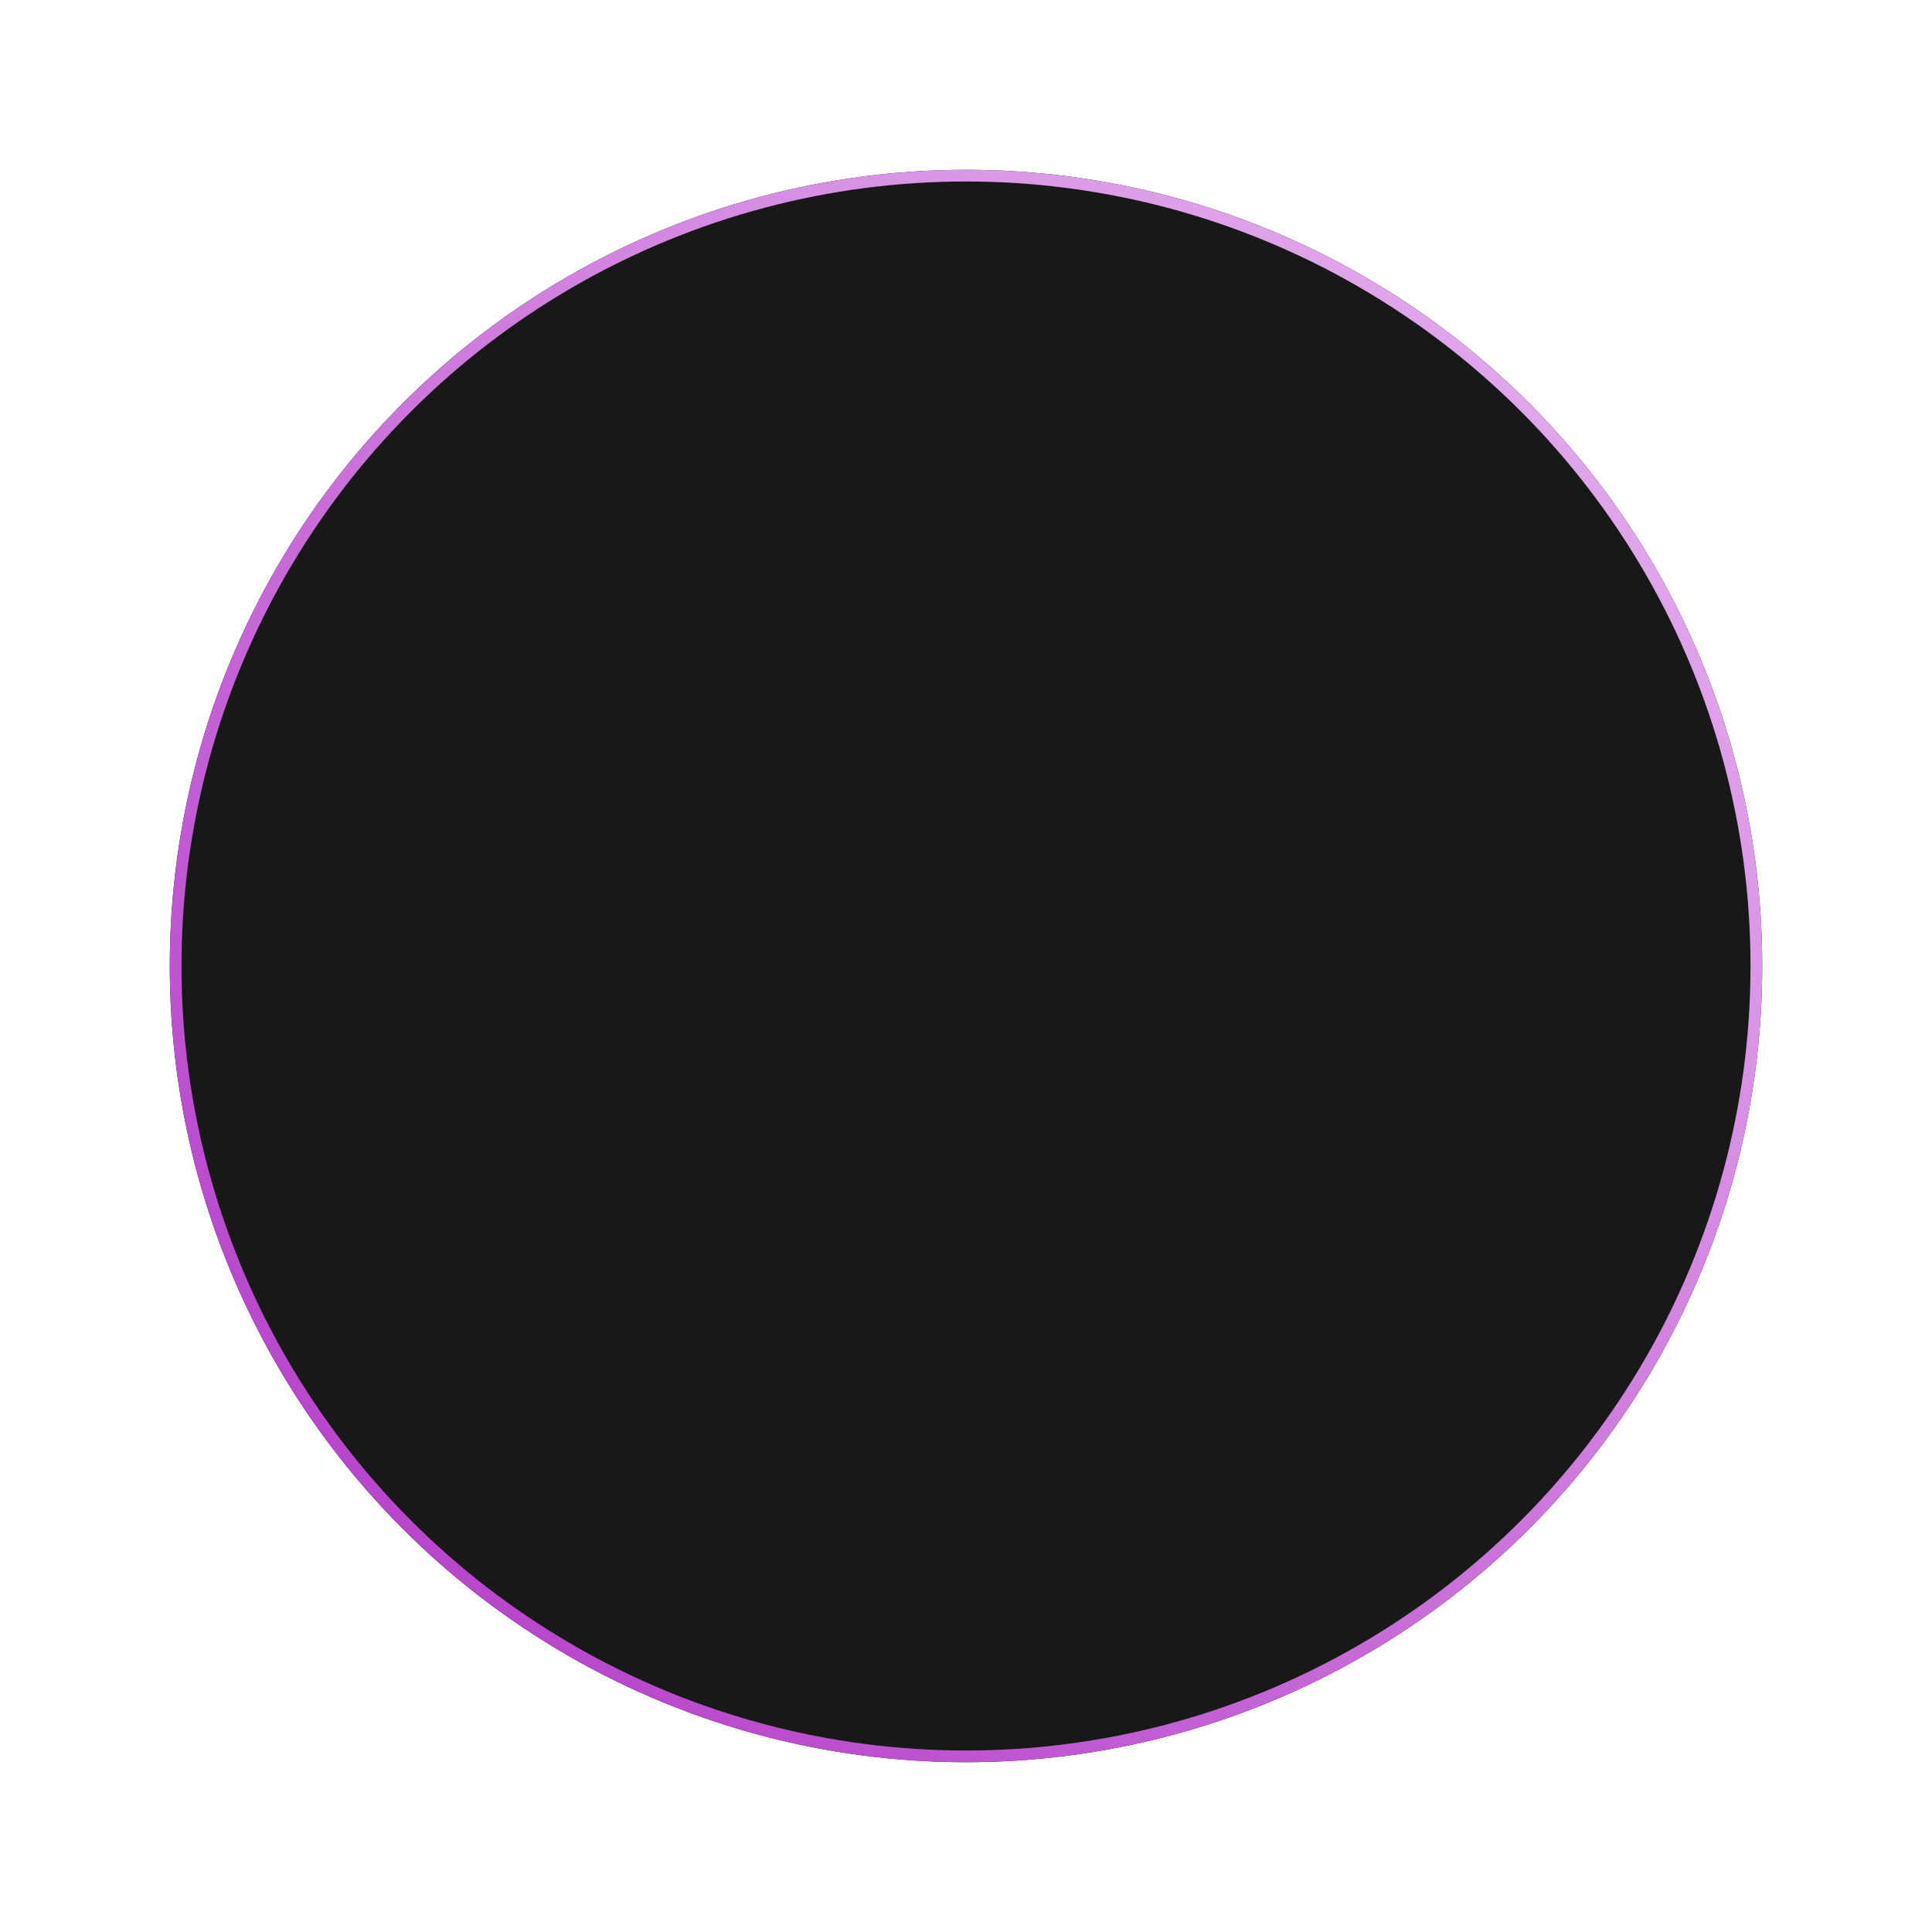 <svg xmlns="http://www.w3.org/2000/svg" xmlns:xlink="http://www.w3.org/1999/xlink" width="660" height="660" viewBox="0 0 660 660"><defs><linearGradient id="c" x1="0%" x2="99.011%" y1="100%" y2=".989%"><stop offset="0%" stop-color="#A81EC0"/><stop offset="100%" stop-color="#E5B0EF"/></linearGradient><filter id="b" width="133.1%" height="133.1%" x="-16.5%" y="-16.5%" filterUnits="objectBoundingBox"><feMorphology in="SourceAlpha" operator="dilate" radius="7.5" result="shadowSpreadOuter1"/><feOffset in="shadowSpreadOuter1" result="shadowOffsetOuter1"/><feMorphology in="SourceAlpha" radius="11.5" result="shadowInner"/><feOffset in="shadowInner" result="shadowInner"/><feComposite in="shadowOffsetOuter1" in2="shadowInner" operator="out" result="shadowOffsetOuter1"/><feGaussianBlur in="shadowOffsetOuter1" result="shadowBlurOuter1" stdDeviation="25"/><feColorMatrix in="shadowBlurOuter1" values="0 0 0 0 0.608 0 0 0 0 0.118 0 0 0 0 0.694 0 0 0 0.79 0"/></filter><circle id="a" cx="436.764" cy="319.545" r="272"/></defs><g fill="none" fill-rule="evenodd" opacity=".906" transform="translate(-106.764 10.455)"><use xlink:href="#a" fill="#000" filter="url(#b)"/><circle cx="436.764" cy="319.545" r="270" stroke="url(#c)" stroke-linejoin="square" stroke-width="4"/></g></svg>
